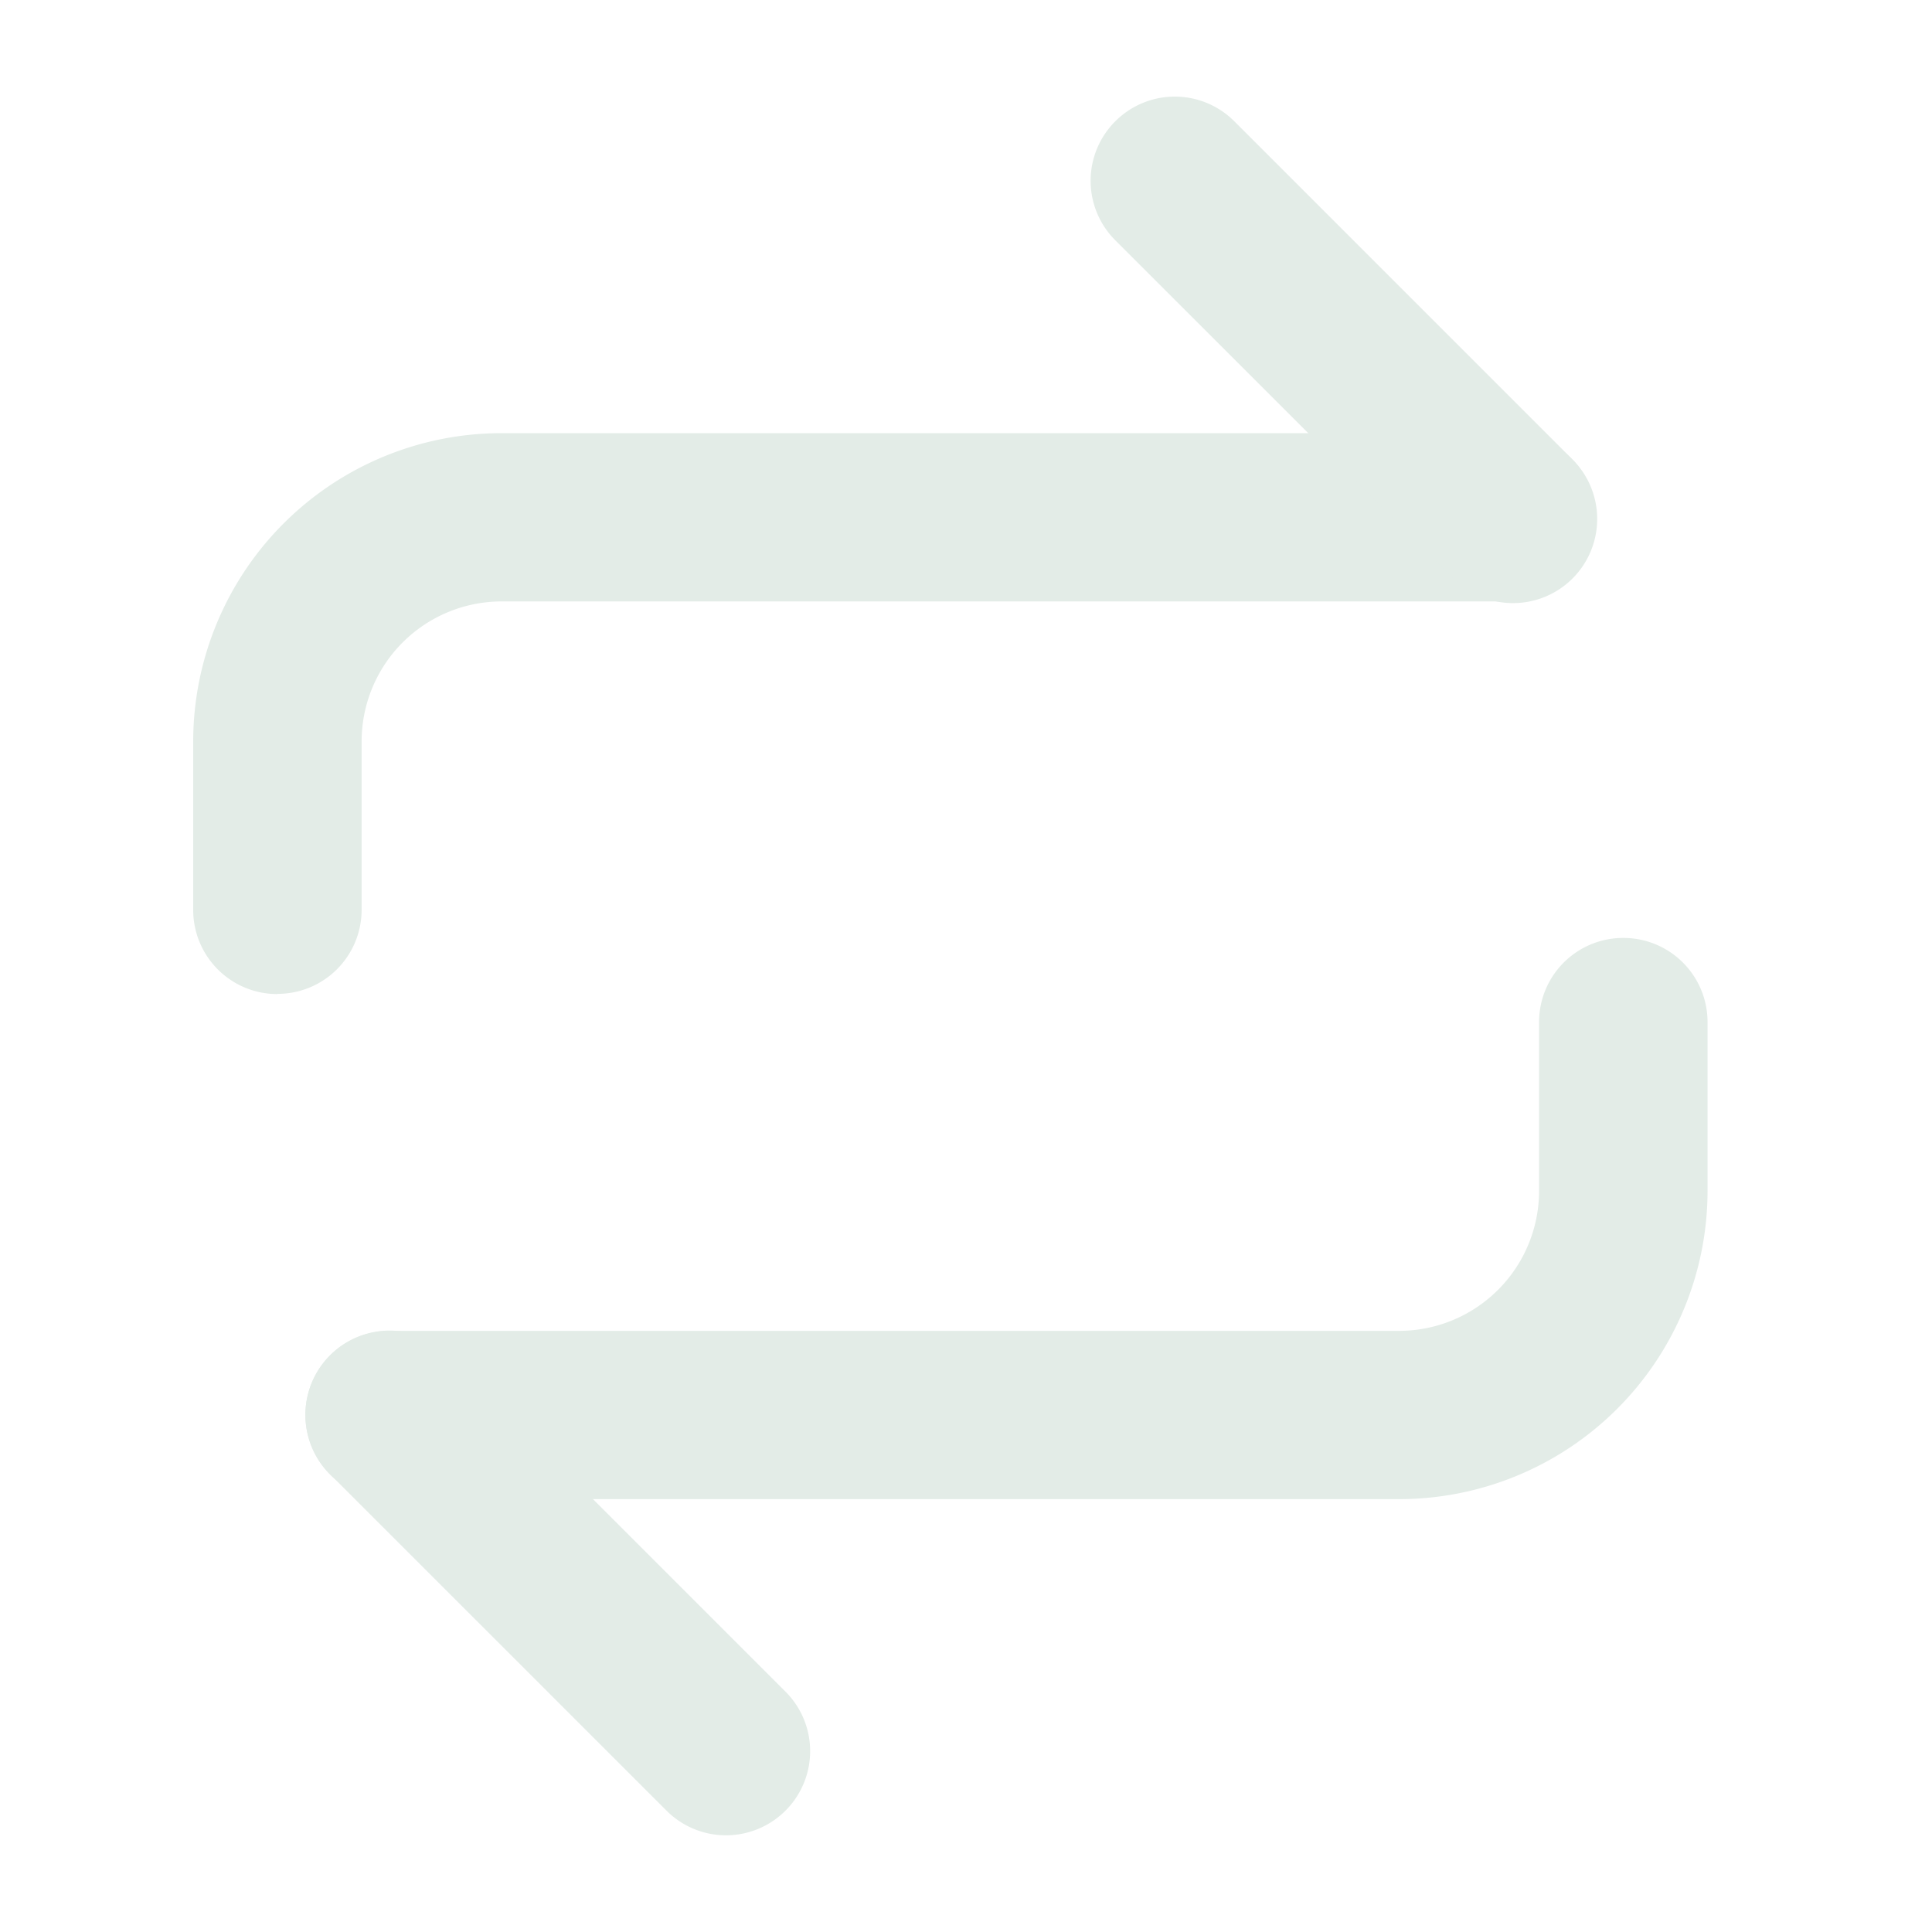 <svg xmlns="http://www.w3.org/2000/svg" xmlns:xlink="http://www.w3.org/1999/xlink" width="40" height="40" viewBox="0 0 40 40">
  <defs>
    <clipPath id="clip-transactions-icon-light-green_3">
      <rect width="40" height="40"></rect>
    </clipPath>
  </defs>
  <g id="transactions-icon-light-green_3" clip-path="url(#clip-transactions-icon-light-green_3)">
    <g id="Group_30636" transform="translate(1 -1.261)">
      <path id="Path_55106" d="M4.741,17.875A1.741,1.741,0,0,1,3,16.132V12.649A6.387,6.387,0,0,1,9.387,6.262h20.9a1.742,1.742,0,0,1,0,3.484H9.387a2.9,2.9,0,0,0-2.9,2.9v3.484a1.741,1.741,0,0,1-1.743,1.741Z" transform="translate(0 3.967)" fill="#e3ece7" fill-rule="evenodd"></path>
      <path id="Path_55107" d="M31.289,10.762a1.741,1.741,0,0,1,1.741,1.748v3.484a6.387,6.387,0,0,1-6.387,6.387H5.742a1.742,1.742,0,0,1,0-3.484h20.9a2.9,2.9,0,0,0,2.9-2.9V12.51a1.741,1.741,0,0,1,1.743-1.748Z" transform="translate(1.323 9.918)" fill="#e3ece7" fill-rule="evenodd"></path>
      <path id="Path_55108" d="M11.511,3.772a1.741,1.741,0,0,1,2.464,0l6.967,6.967A1.742,1.742,0,1,1,18.478,13.2L11.511,6.236a1.741,1.741,0,0,1,0-2.464Z" transform="translate(10.58 0)" fill="#e3ece7" fill-rule="evenodd"></path>
      <path id="Path_55109" d="M13.94,24.2a1.741,1.741,0,0,1-2.464,0L4.511,17.236a1.742,1.742,0,0,1,2.464-2.464l6.967,6.967A1.741,1.741,0,0,1,13.94,24.2Z" transform="translate(1.323 14.548)" fill="#e3ece7" fill-rule="evenodd"></path>
    </g>
  </g>
</svg>
